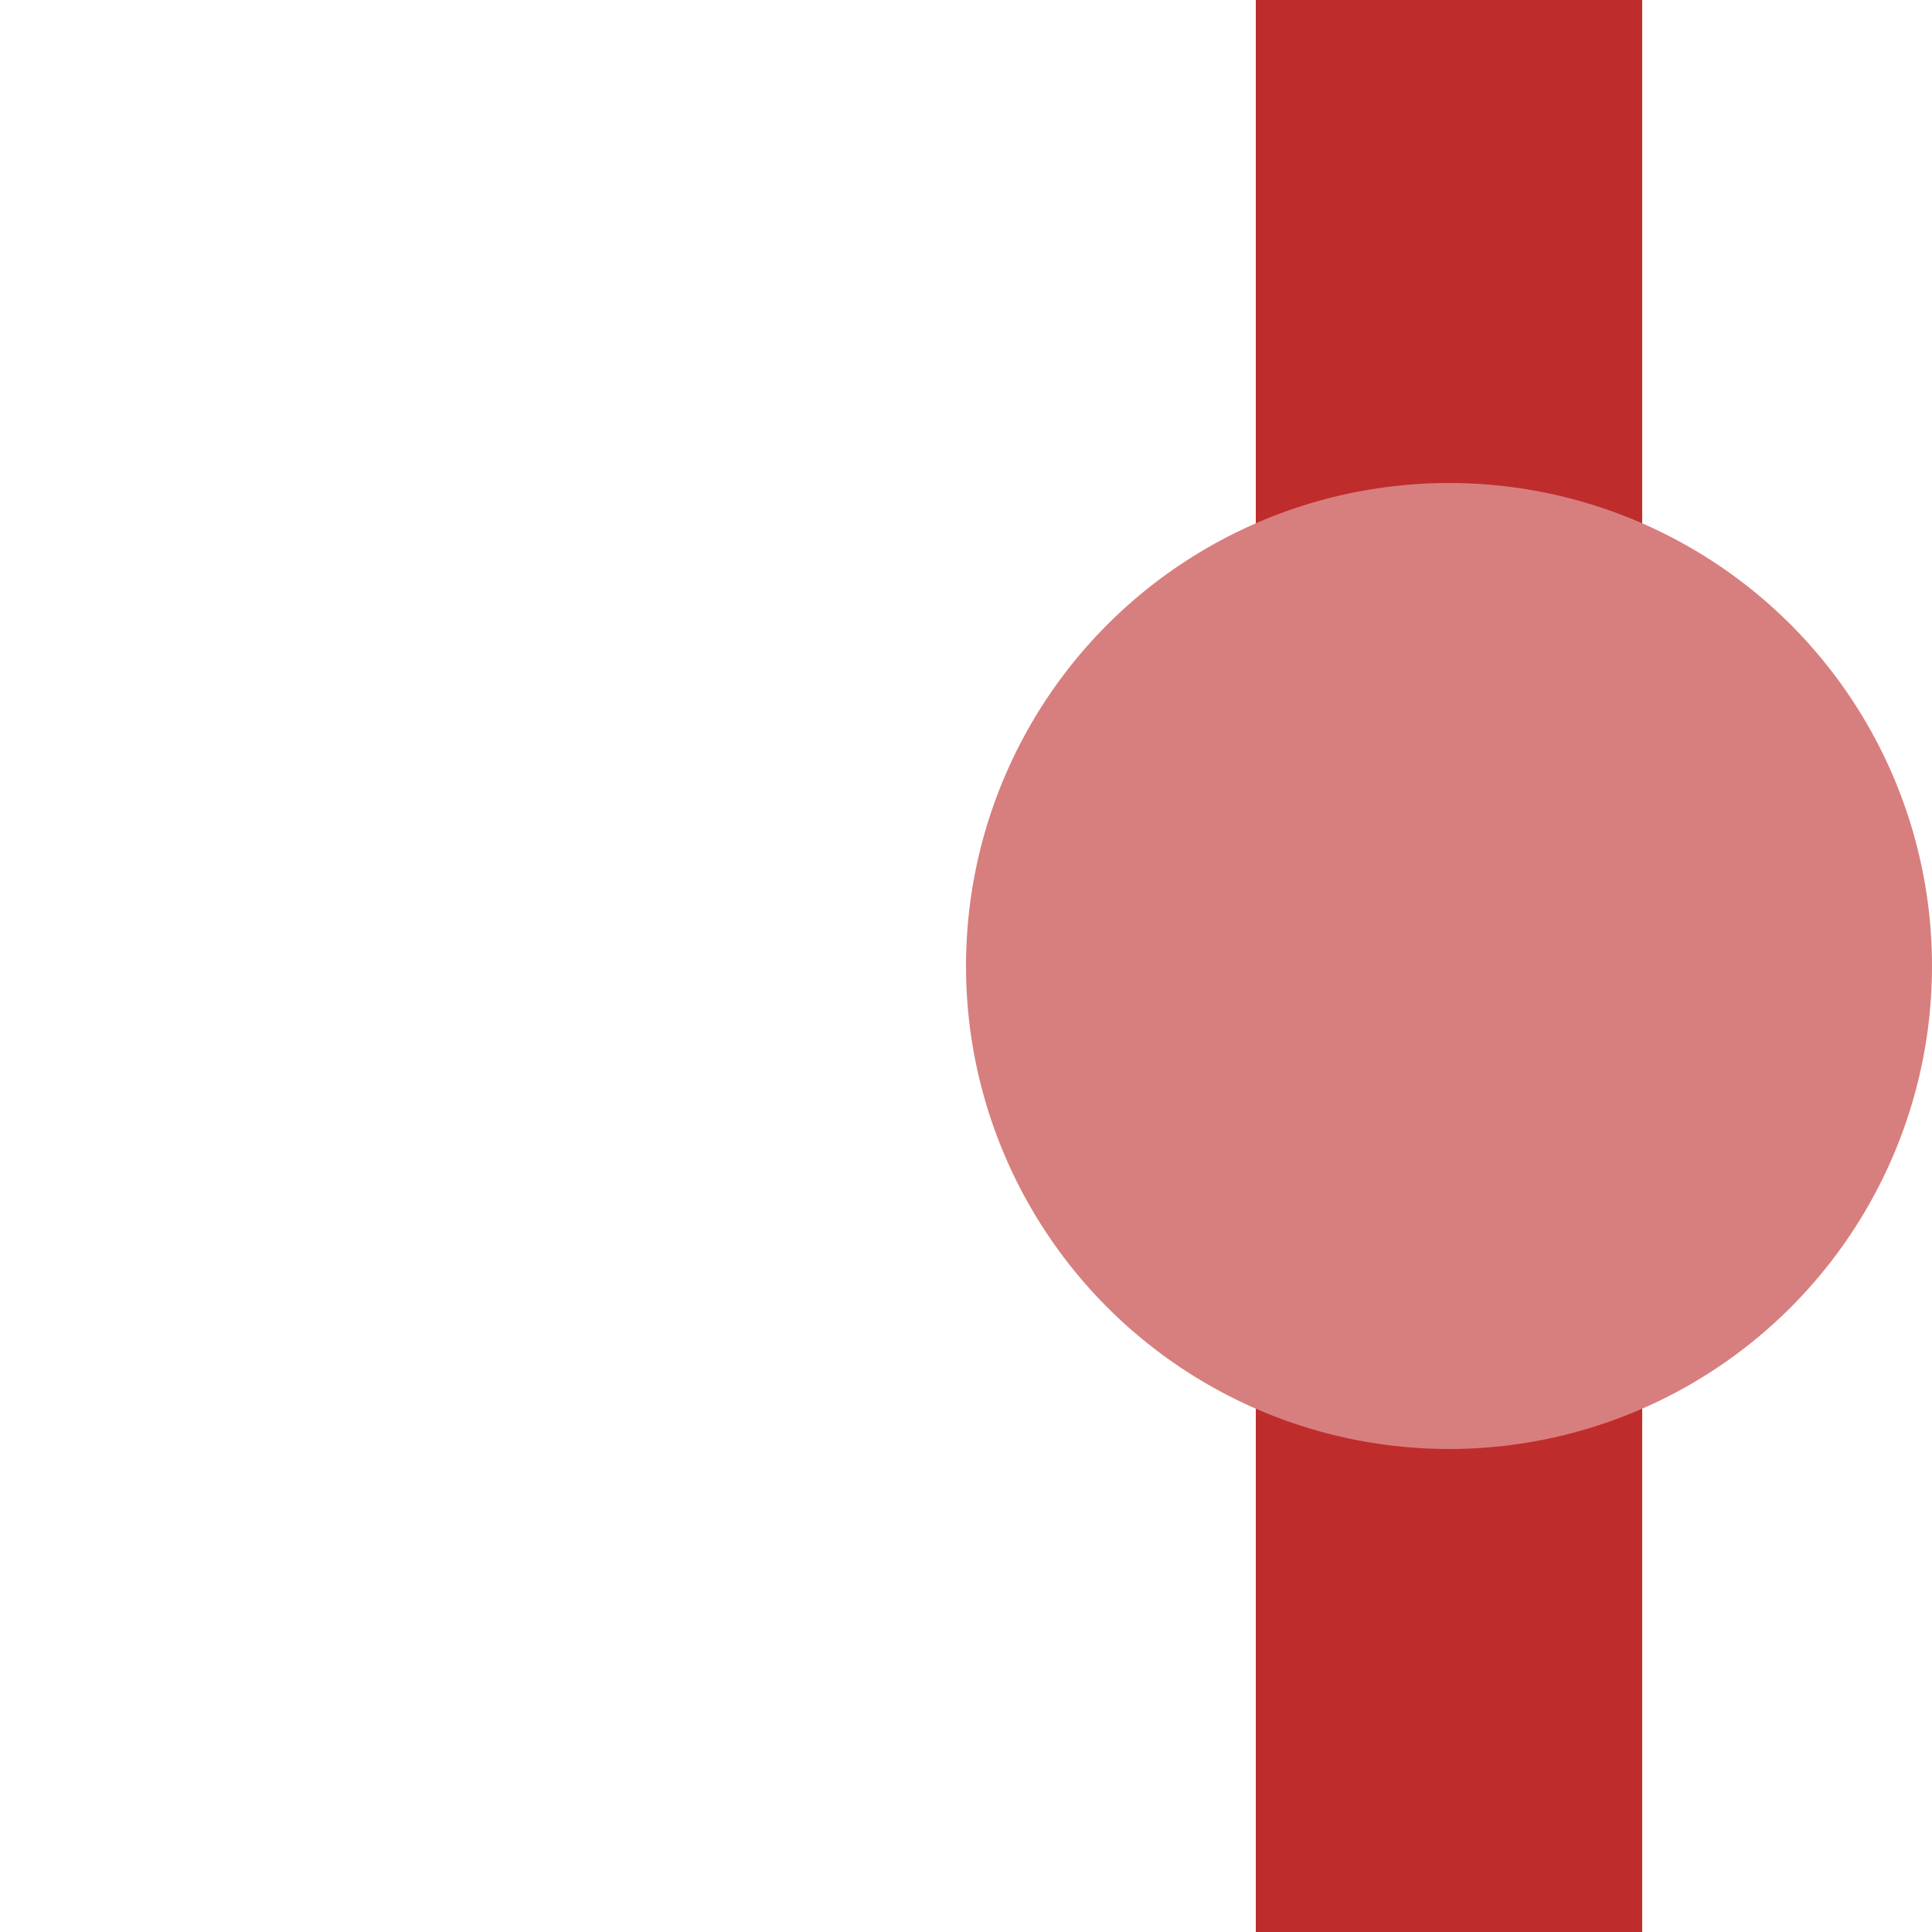 <?xml version="1.0" encoding="UTF-8" standalone="no"?>
<svg xmlns="http://www.w3.org/2000/svg" width="500" height="500">
<title>ev-BHF</title>
<g style="stroke:#be2d2c; stroke-width:100; fill:none;">
  <path d="M 375,0 V 500" />
</g>
<g style="fill:#D77F7E; stroke:none;">
  <circle cx="375" cy="250" r="125"/>
</g>
</svg>